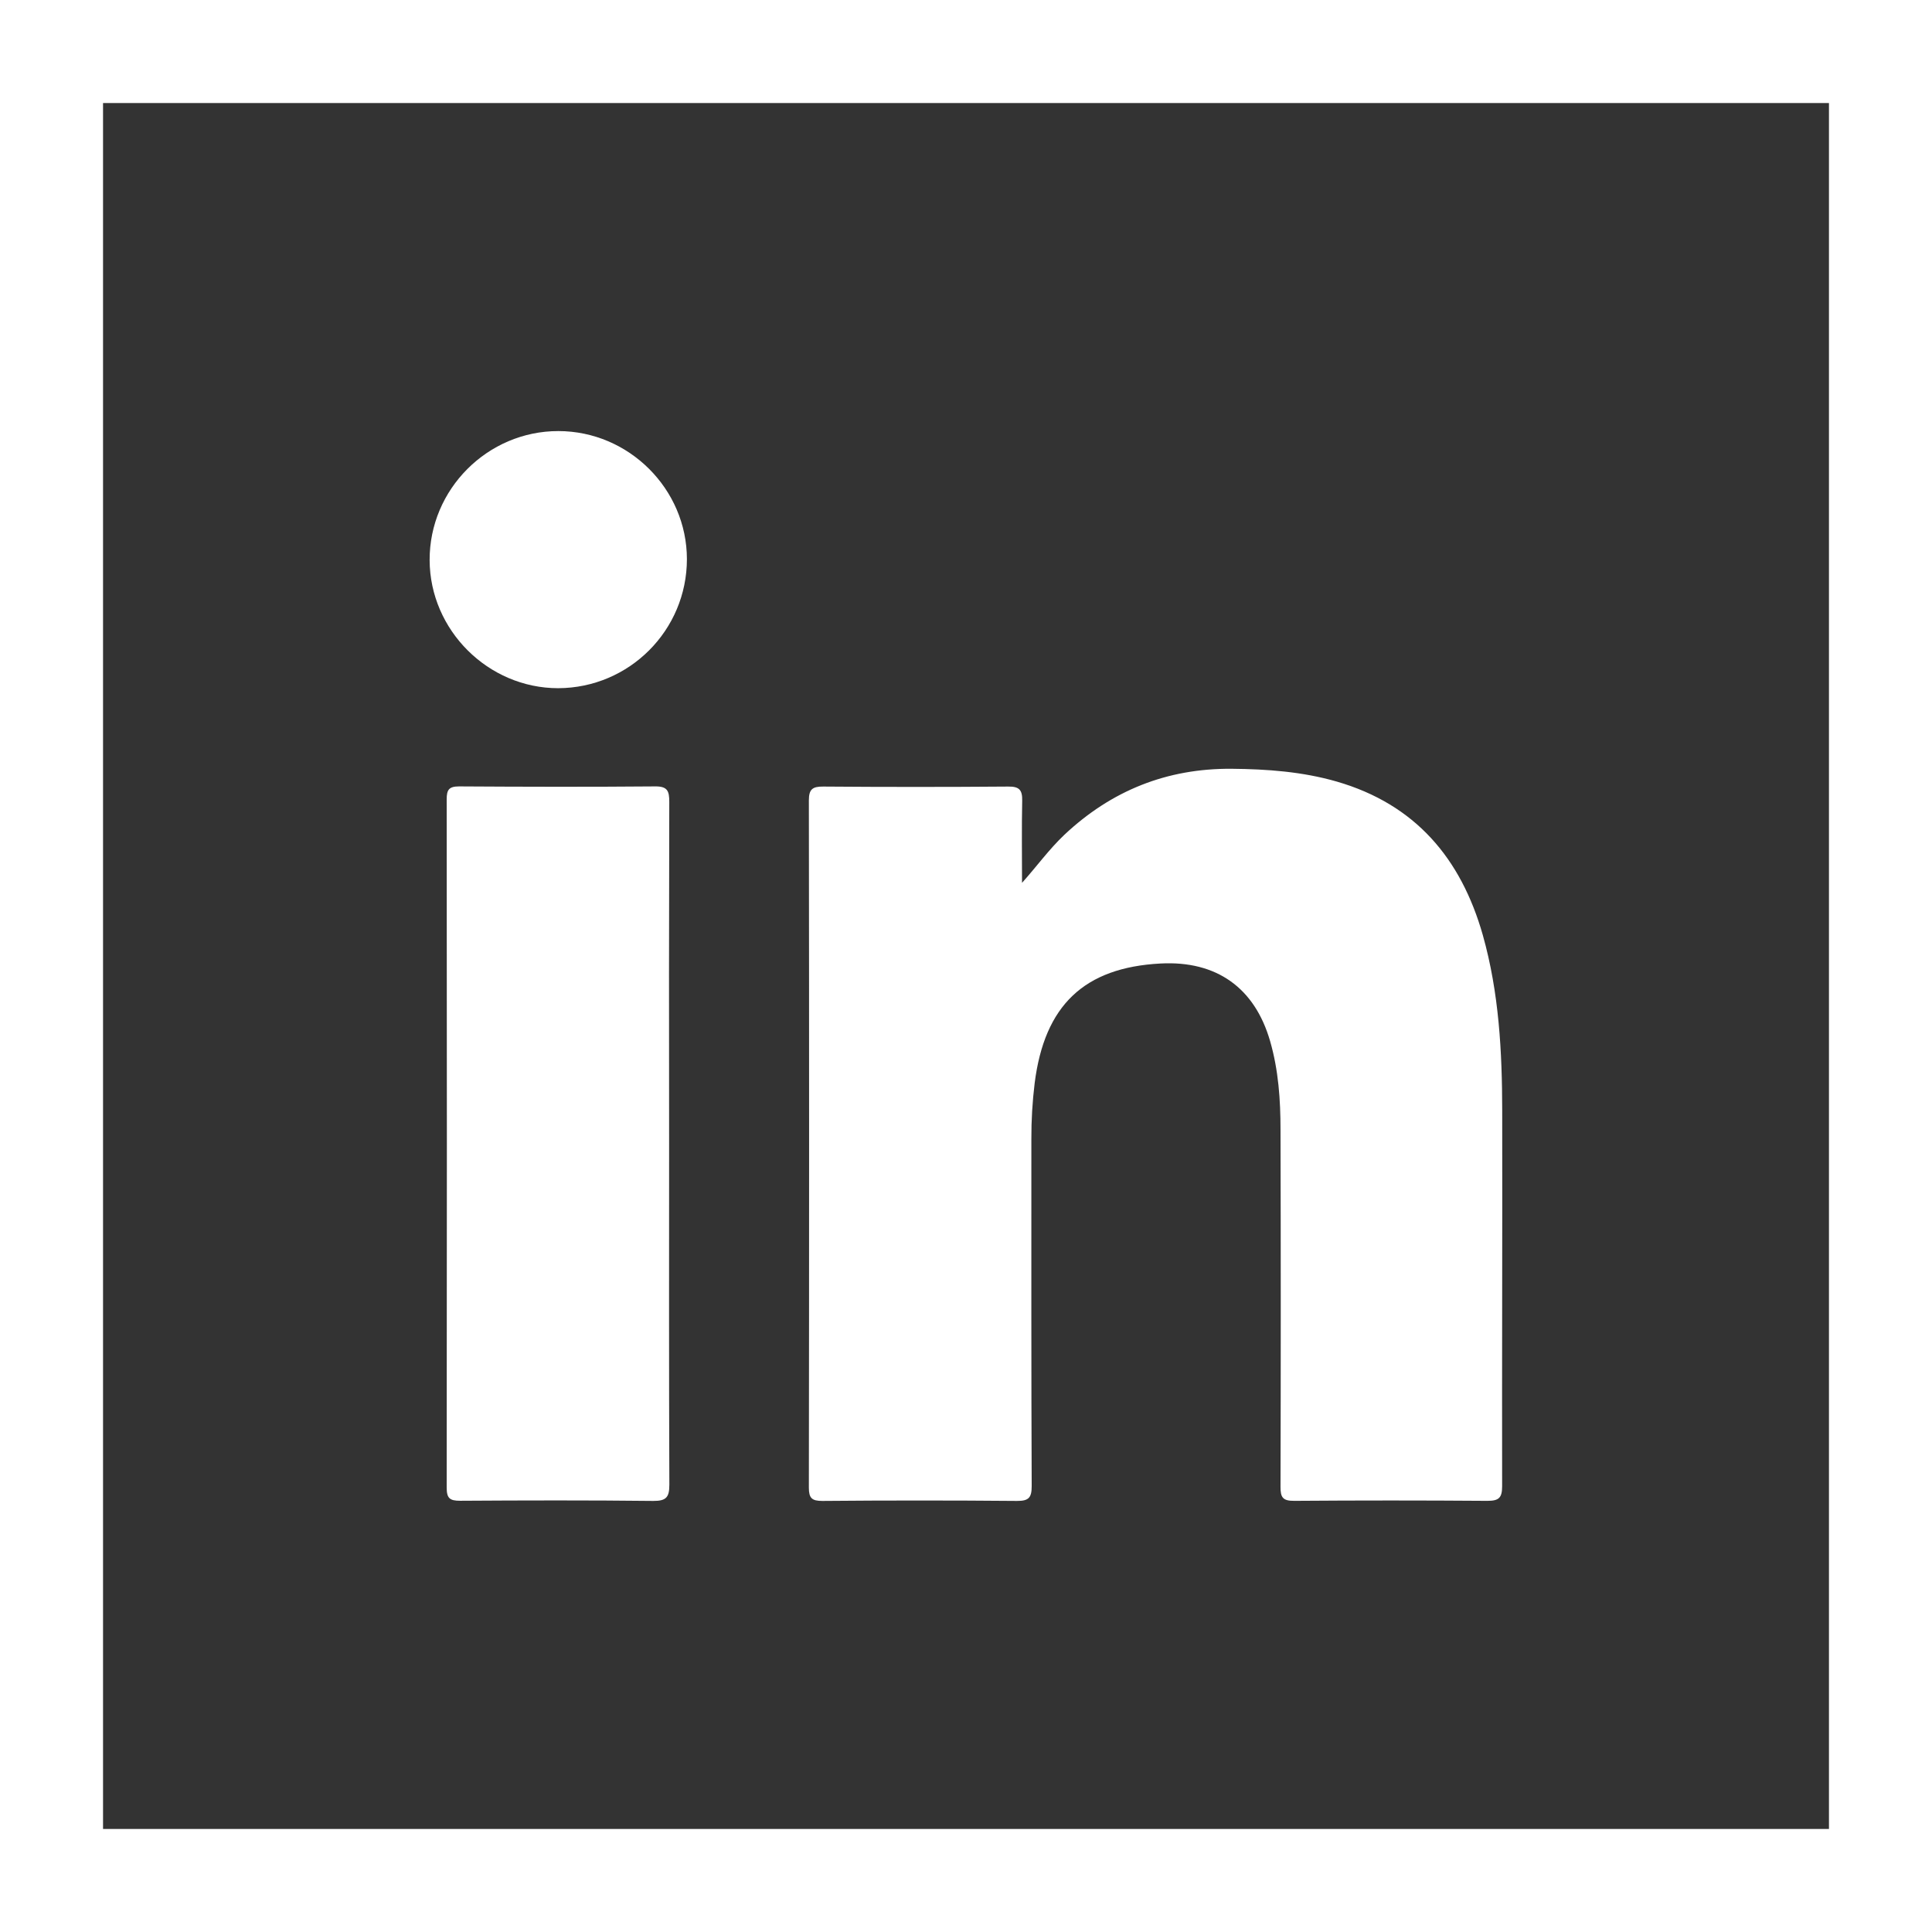 <?xml version="1.0" encoding="UTF-8"?>
<svg xmlns="http://www.w3.org/2000/svg" xmlns:xlink="http://www.w3.org/1999/xlink" width="24px" height="24px" viewBox="0 0 24 24" version="1.1">
  <rect x="0" y="0" width="24" height="24" fill="#333333" stroke="none"/>
  <title>Linkedin</title>
  <g id="Symbols" stroke="none" stroke-width="1" fill="none" fill-rule="evenodd">
    <g id="Footer" transform="translate(-550, -293)" fill="#FFFFFF">
      <g id="Site-Map" transform="translate(110, 61)">
        <g id="Social" transform="translate(408, 232)">
          <g id="Linkedin" transform="translate(32, 0)">
            <path d="M22.72,1.28 L22.72,22.72 L1.28,22.72 L1.28,1.28 L22.72,1.28 M24,0 L0,0 L0,24 L24,24 L24,0 Z" id="Shape"></path>
            <path d="M12.696,10.967 C12.881,10.76 13.033,10.549 13.222,10.37 C13.805,9.822 14.494,9.544 15.3,9.55 C15.742,9.554 16.18,9.586 16.606,9.709 C17.582,9.992 18.149,10.663 18.42,11.616 C18.622,12.332 18.66,13.065 18.661,13.802 C18.664,15.355 18.657,16.908 18.66,18.461 C18.66,18.607 18.62,18.644 18.477,18.644 C17.677,18.638 16.877,18.638 16.077,18.644 C15.936,18.645 15.906,18.602 15.907,18.469 C15.911,16.99 15.911,15.512 15.907,14.034 C15.907,13.664 15.882,13.294 15.778,12.934 C15.587,12.271 15.112,11.932 14.417,11.969 C13.468,12.019 12.975,12.489 12.853,13.455 C12.825,13.685 12.811,13.917 12.812,14.149 C12.812,15.586 12.81,17.023 12.816,18.461 C12.816,18.604 12.78,18.646 12.633,18.645 C11.827,18.638 11.021,18.638 10.215,18.645 C10.086,18.645 10.048,18.611 10.048,18.48 C10.052,15.635 10.052,12.789 10.048,9.943 C10.048,9.803 10.094,9.77 10.227,9.771 C10.993,9.777 11.758,9.777 12.524,9.771 C12.664,9.769 12.701,9.815 12.698,9.948 C12.691,10.286 12.696,10.627 12.696,10.967 Z" id="Path"></path>
            <path d="M8.312,14.219 C8.312,15.627 8.309,17.035 8.315,18.443 C8.315,18.599 8.277,18.646 8.115,18.645 C7.315,18.636 6.515,18.638 5.715,18.643 C5.587,18.643 5.549,18.612 5.549,18.48 C5.552,15.629 5.552,12.779 5.549,9.929 C5.549,9.811 5.577,9.769 5.703,9.769 C6.514,9.774 7.325,9.776 8.137,9.769 C8.293,9.767 8.314,9.827 8.314,9.961 C8.31,11.381 8.31,12.8 8.312,14.219 Z" id="Path"></path>
            <path d="M8.533,6.945 C8.533,7.829 7.818,8.546 6.934,8.549 C6.064,8.549 5.34,7.828 5.337,6.958 C5.334,6.078 6.057,5.354 6.937,5.355 C7.811,5.356 8.532,6.074 8.533,6.945 Z" id="Path"></path>
          </g>
        </g>
      </g>
    </g>
  </g>
</svg>
